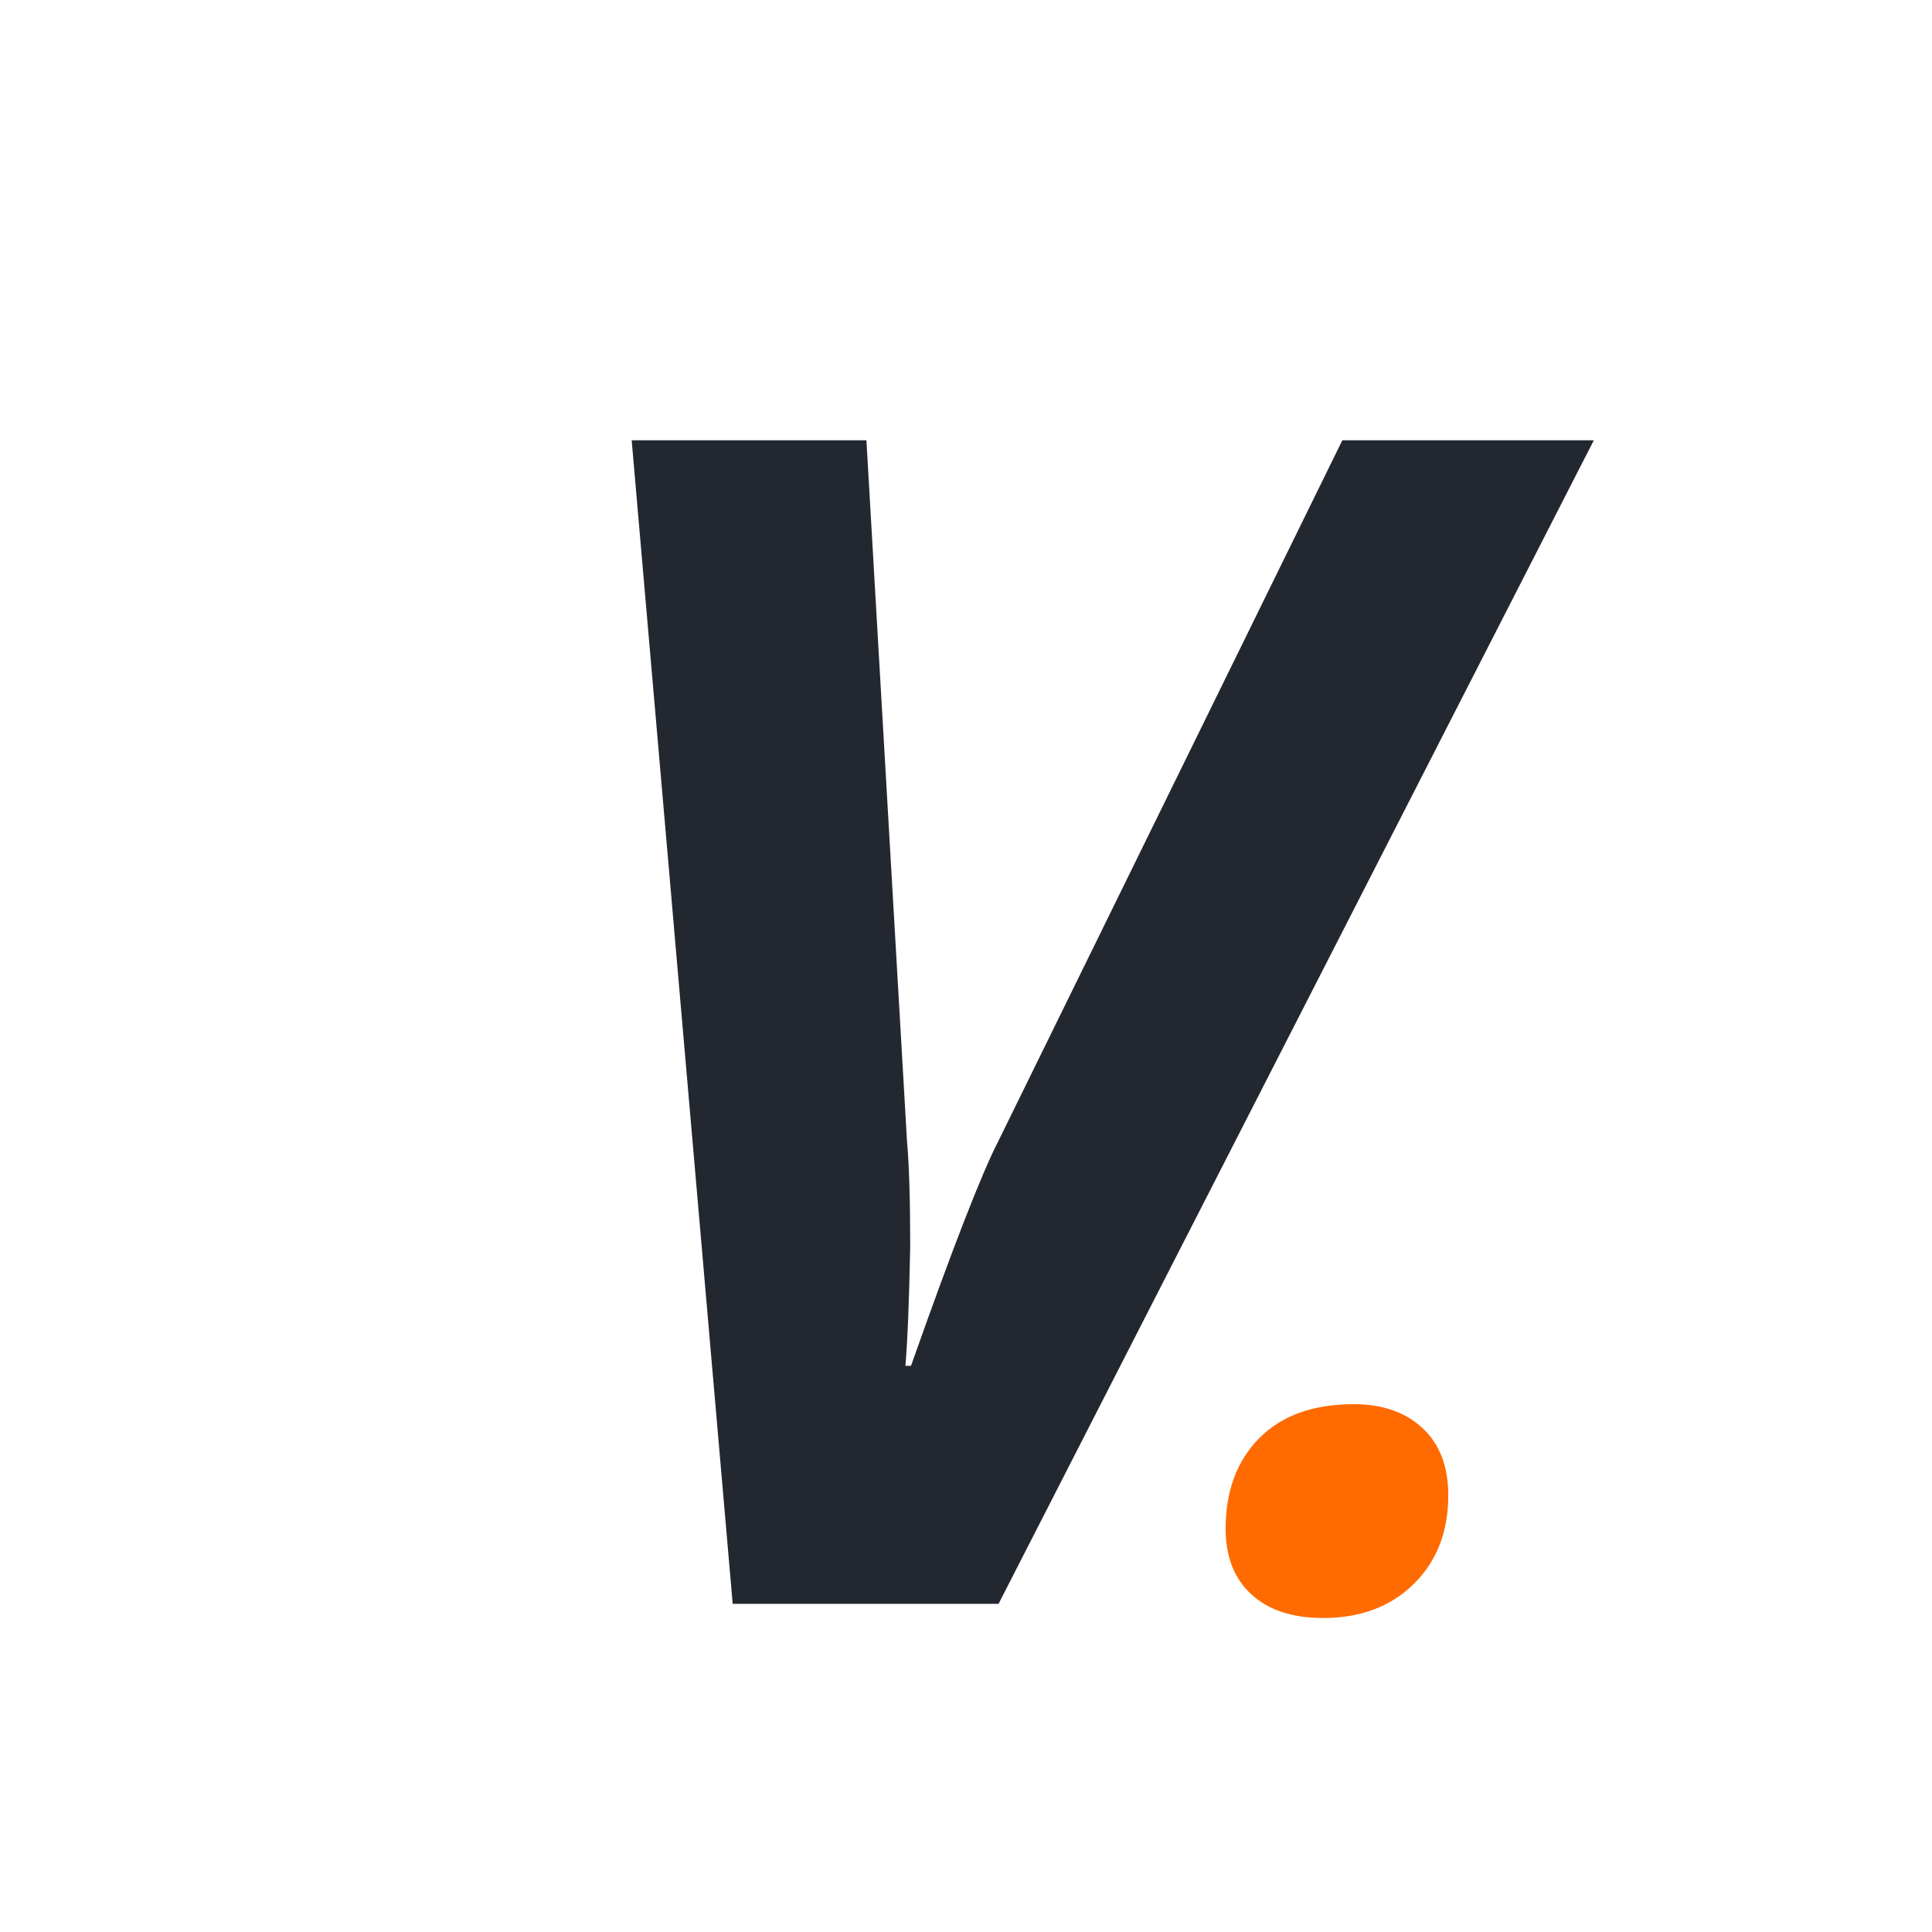 <svg xmlns="http://www.w3.org/2000/svg" xmlns:xlink="http://www.w3.org/1999/xlink" width="512" viewBox="0 0 384 384" height="512" preserveAspectRatio="xMidYMid meet"><defs><g></g></defs><rect x="-38.4" width="460.8" fill="#ffffff" y="-38.4" height="460.8" fill-opacity="1"></rect><rect x="-38.4" width="460.8" fill="#ffffff" y="-38.4" height="460.8" fill-opacity="1"></rect><rect x="-38.4" width="460.8" fill="#ffffff" y="-38.4" height="460.8" fill-opacity="1"></rect><rect x="-38.4" width="460.8" fill="#ffffff" y="-38.4" height="460.8" fill-opacity="1"></rect><g fill="#232730" fill-opacity="1"><g transform="translate(96.441, 318.773)"><g><path d="M 84.625 -47.297 C 92.852 -70.598 98.656 -85.52 102.031 -92.062 L 170.359 -231.266 L 220.344 -231.266 L 102.031 0 L 49.188 0 L 29.109 -231.266 L 75.766 -231.266 L 83.828 -92.062 C 84.254 -87.312 84.469 -80.297 84.469 -71.016 C 84.258 -60.16 83.941 -52.254 83.516 -47.297 Z M 84.625 -47.297 "></path></g></g></g><g fill="#ff6b00" fill-opacity="1"><g transform="translate(240.481, 318.215)"><g><path d="M 3.125 -14.375 C 3.125 -21.875 5.352 -27.875 9.812 -32.375 C 14.27 -36.875 20.539 -39.125 28.625 -39.125 C 34.289 -39.125 38.832 -37.539 42.25 -34.375 C 45.664 -31.207 47.375 -26.75 47.375 -21 C 47.375 -13.75 45.082 -7.875 40.5 -3.375 C 35.914 1.125 29.914 3.375 22.5 3.375 C 16.414 3.375 11.664 1.812 8.25 -1.312 C 4.832 -4.438 3.125 -8.789 3.125 -14.375 Z M 3.125 -14.375 "></path></g></g></g></svg>